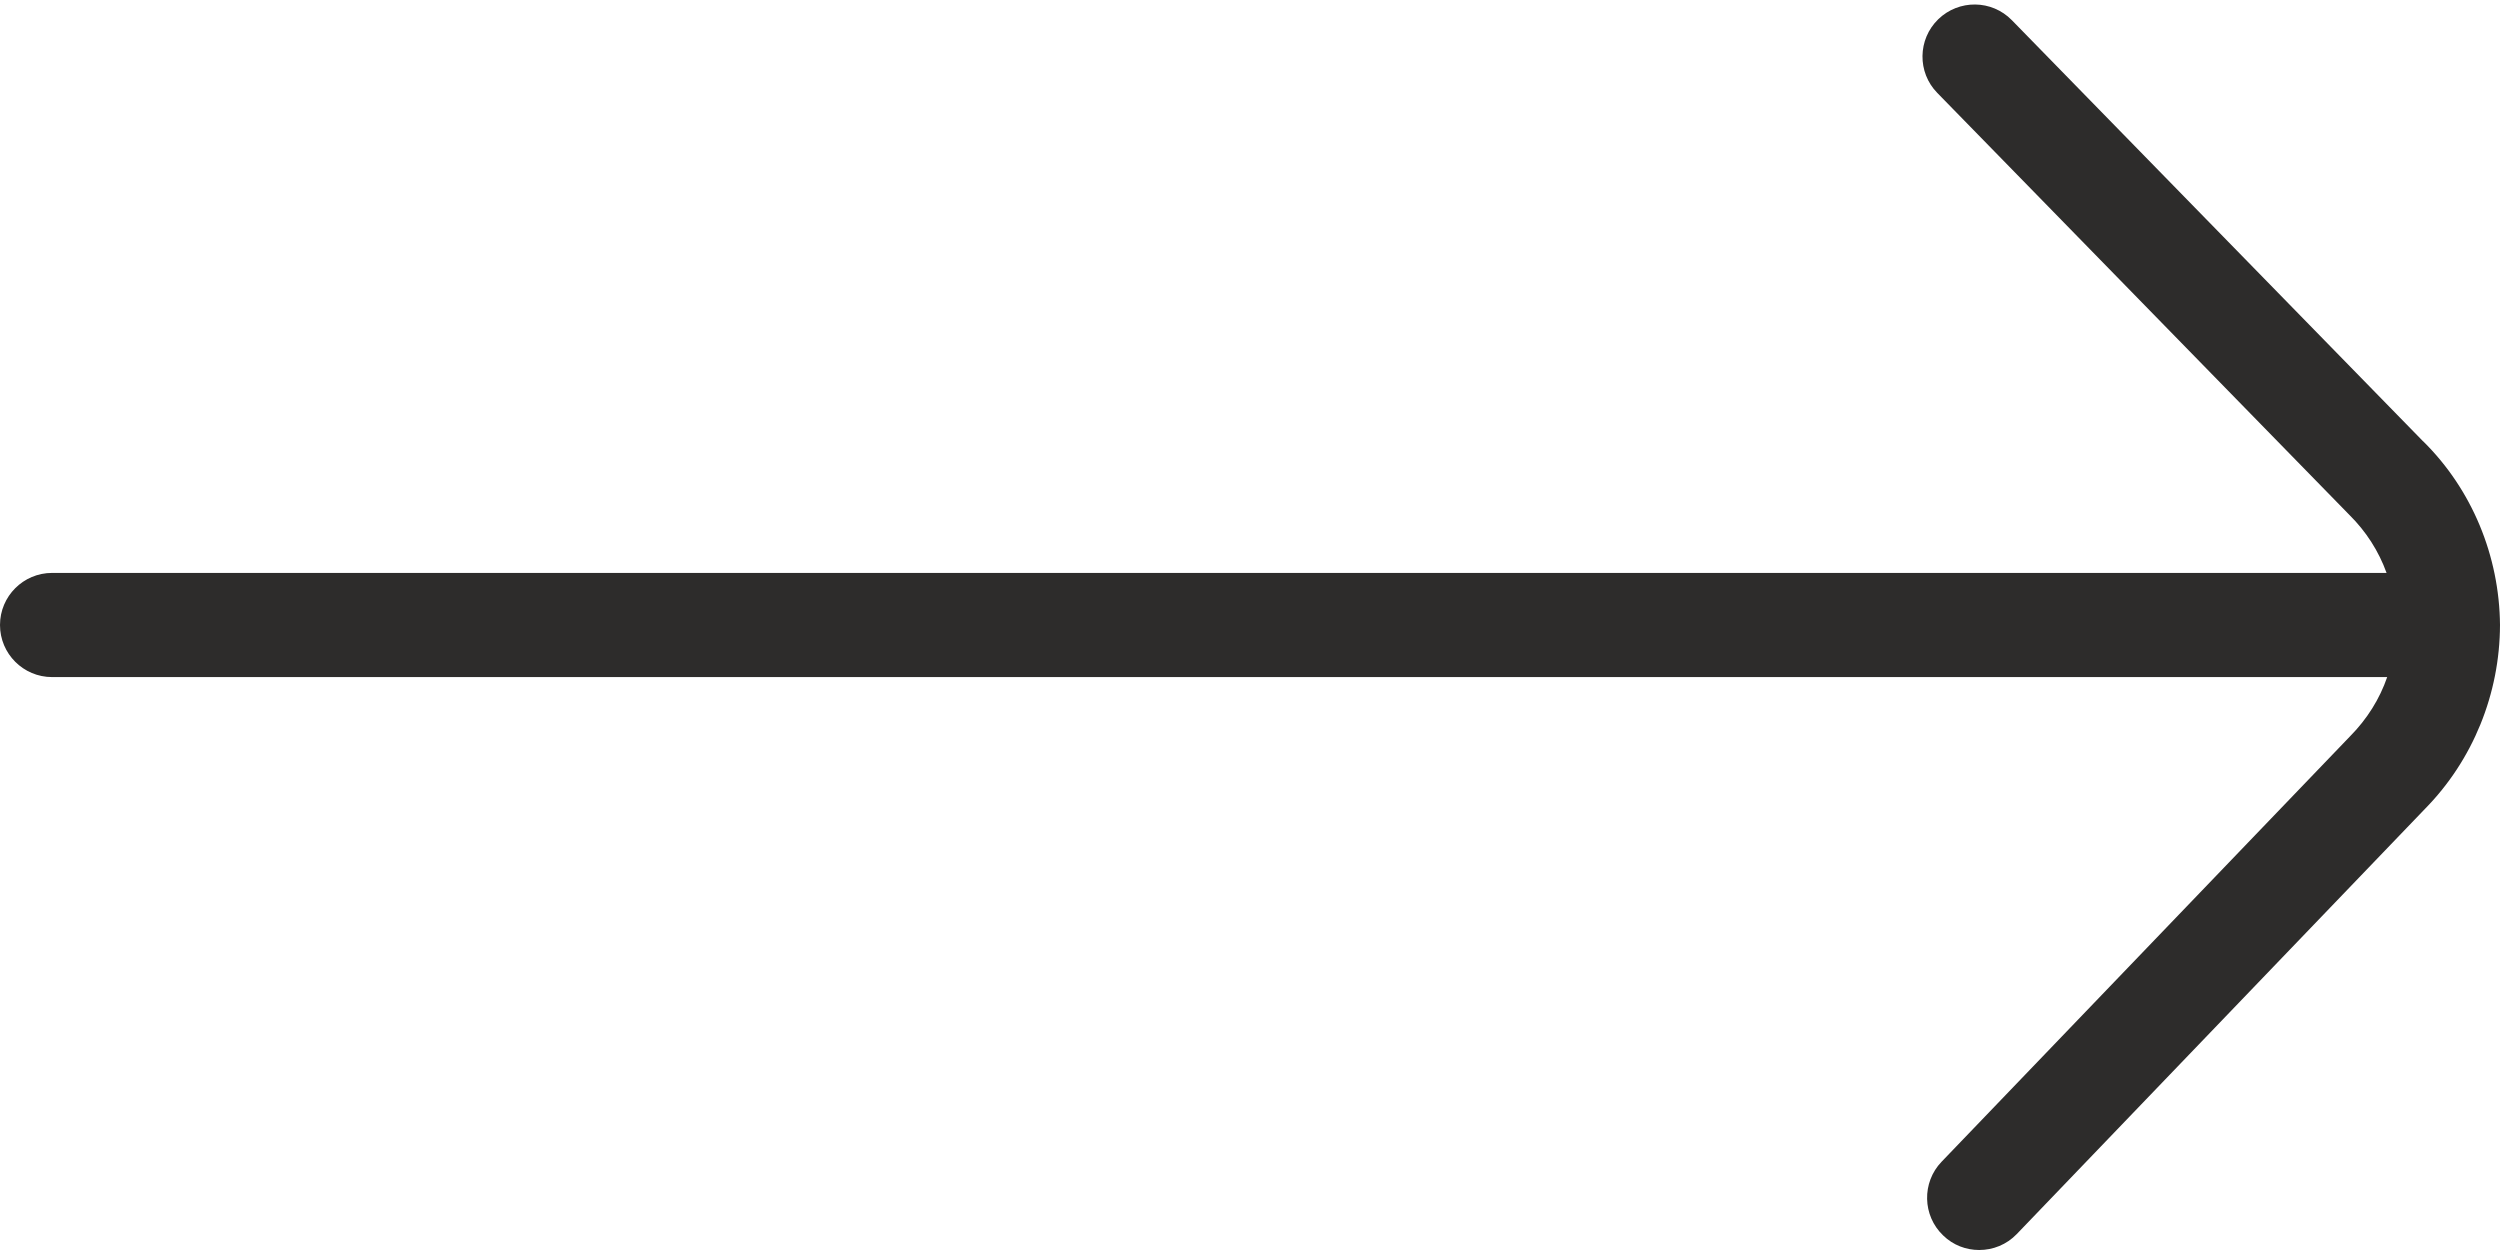 <svg width="24" height="12" viewBox="0 0 24 12" fill="none" xmlns="http://www.w3.org/2000/svg">
<path d="M23.263 4.237C23.73 4.698 23.994 5.335 24 6C23.998 6.658 23.742 7.296 23.279 7.766L19.361 11.847C19.263 11.949 19.132 12 19 12C18.875 12 18.75 11.954 18.654 11.86C18.455 11.67 18.448 11.352 18.639 11.153L22.562 7.067C22.725 6.902 22.845 6.709 22.917 6.5H0.5C0.224 6.5 0 6.276 0 6C0 5.724 0.224 5.5 0.5 5.5H22.911C22.836 5.292 22.715 5.102 22.553 4.942L18.598 0.892C18.405 0.695 18.409 0.378 18.607 0.185C18.805 -0.007 19.121 -0.004 19.314 0.194L23.262 4.237H23.263Z" fill="#2D2C2B"/>
</svg>
